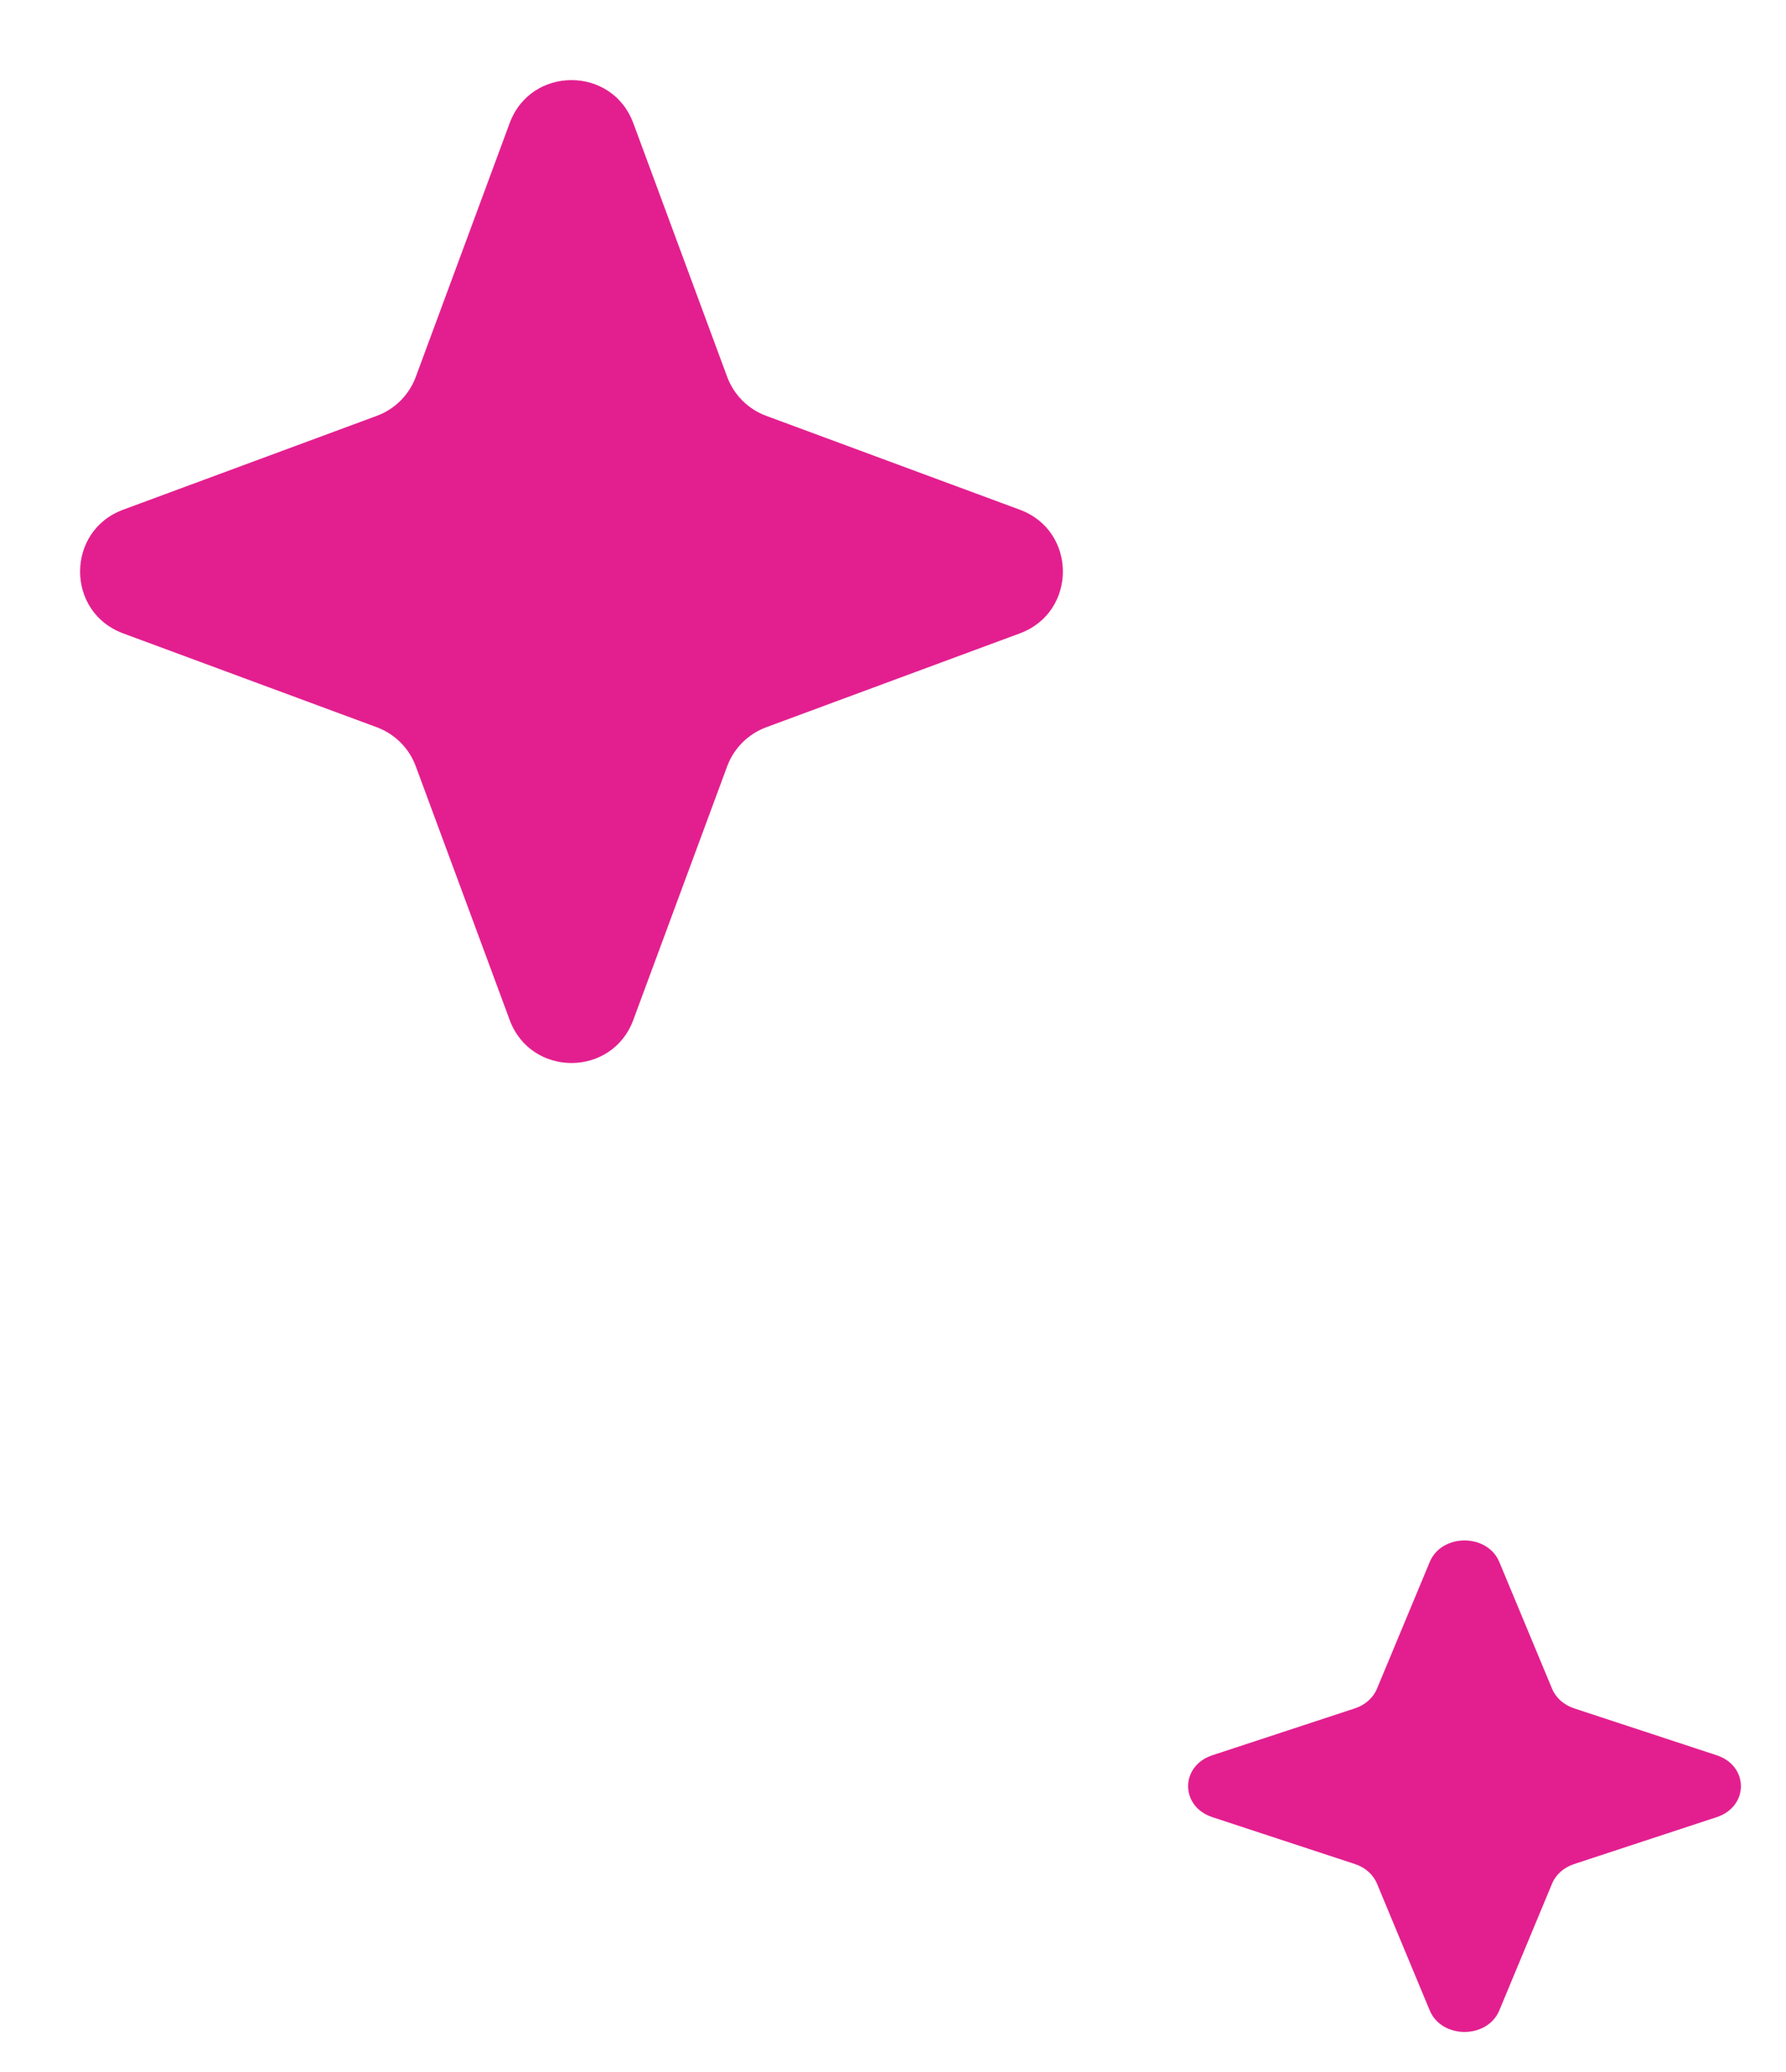 <svg width="25" height="29" viewBox="0 0 25 29" fill="none" xmlns="http://www.w3.org/2000/svg">
<path d="M7.134 1.724C7.431 0.92 8.568 0.92 8.865 1.724L10.179 5.275C10.273 5.527 10.472 5.727 10.725 5.82L14.275 7.134C15.079 7.431 15.079 8.568 14.275 8.865L10.725 10.179C10.472 10.273 10.273 10.472 10.179 10.725L8.865 14.275C8.568 15.079 7.431 15.079 7.134 14.275L5.82 10.725C5.727 10.472 5.527 10.273 5.275 10.179L1.724 8.865C0.92 8.568 0.92 7.431 1.724 7.134L5.275 5.82C5.527 5.727 5.727 5.527 5.82 5.275L7.134 1.724Z" fill="#E31F8F"/>
<path d="M20.013 21.862C20.18 21.46 20.82 21.46 20.987 21.862L21.726 23.637C21.779 23.764 21.891 23.863 22.033 23.91L24.03 24.567C24.482 24.716 24.482 25.284 24.03 25.433L22.033 26.09C21.891 26.136 21.779 26.236 21.726 26.362L20.987 28.138C20.82 28.54 20.18 28.54 20.013 28.138L19.274 26.362C19.221 26.236 19.109 26.136 18.967 26.09L16.97 25.433C16.518 25.284 16.518 24.716 16.97 24.567L18.967 23.91C19.109 23.863 19.221 23.764 19.274 23.637L20.013 21.862Z" fill="#E31F8F"/>
</svg>
